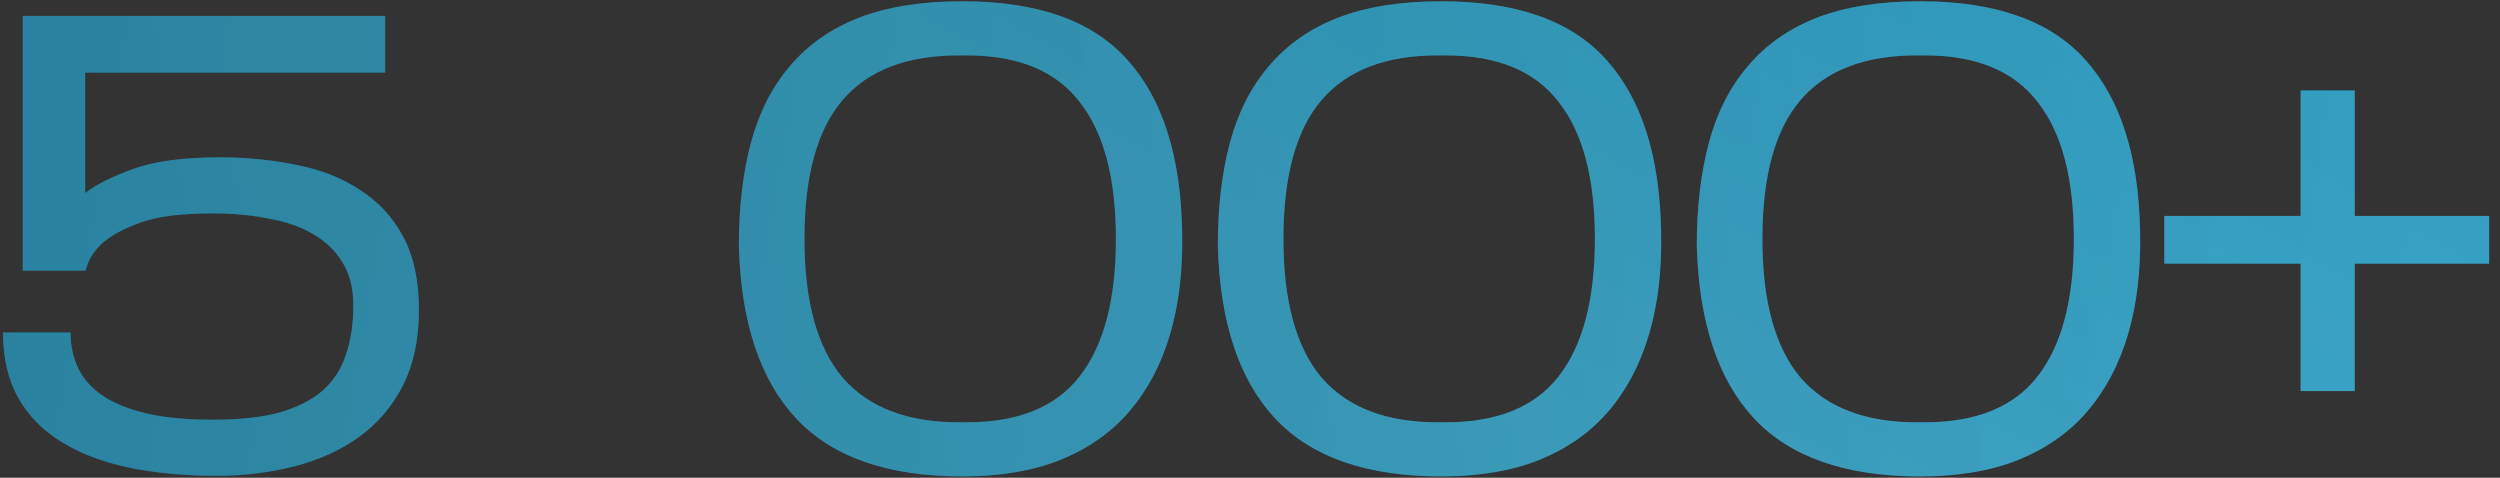 <?xml version="1.0" encoding="UTF-8"?> <svg xmlns="http://www.w3.org/2000/svg" width="157" height="30" viewBox="0 0 157 30" fill="none"><rect x="0" y="0" width="157" height="30" fill="#333333" stroke="none"/> <path d="M26.309 19.48C26.309 21.293 25.976 22.867 25.309 24.2C24.643 25.507 23.723 26.587 22.549 27.44C21.403 28.267 20.056 28.88 18.509 29.28C16.963 29.68 15.323 29.88 13.589 29.88C11.563 29.88 9.723 29.707 8.07 29.36C6.443 29.013 5.043 28.48 3.87 27.76C2.696 27.04 1.79 26.12 1.15 25C0.51 23.853 0.19 22.48 0.19 20.88H4.43C4.43 21.707 4.59 22.453 4.91 23.12C5.23 23.787 5.736 24.36 6.43 24.84C7.15 25.32 8.07 25.693 9.19 25.96C10.336 26.227 11.723 26.36 13.35 26.36C15.003 26.36 16.39 26.213 17.509 25.92C18.63 25.6 19.536 25.147 20.23 24.56C20.923 23.947 21.416 23.2 21.709 22.32C22.029 21.413 22.189 20.36 22.189 19.16C22.189 18.093 21.963 17.2 21.509 16.48C21.056 15.733 20.43 15.133 19.63 14.68C18.856 14.227 17.923 13.907 16.829 13.72C15.763 13.507 14.603 13.4 13.35 13.4C11.43 13.4 9.936 13.587 8.87 13.96C7.83 14.333 7.043 14.747 6.51 15.2C5.896 15.733 5.523 16.333 5.39 17L5.35 16.92V17H1.43V1H24.189V4.56H5.35V12.12C6.043 11.587 7.056 11.08 8.39 10.6C9.723 10.12 11.523 9.88 13.79 9.88C15.496 9.88 17.11 10.04 18.63 10.36C20.149 10.653 21.47 11.173 22.59 11.92C23.736 12.64 24.643 13.613 25.309 14.84C25.976 16.067 26.309 17.613 26.309 19.48ZM74.239 14.56C74.292 16.96 74.039 19.107 73.479 21C72.919 22.893 72.066 24.507 70.919 25.84C69.799 27.147 68.359 28.16 66.599 28.88C64.866 29.573 62.812 29.92 60.439 29.92C55.746 29.92 52.266 28.707 49.999 26.28C47.732 23.853 46.532 20.24 46.399 15.44C46.399 13.013 46.652 10.853 47.159 8.96C47.666 7.067 48.479 5.467 49.599 4.16C50.719 2.827 52.159 1.813 53.919 1.12C55.706 0.427 57.879 0.08 60.439 0.08C65.186 0.08 68.652 1.32 70.839 3.8C73.026 6.253 74.159 9.84 74.239 14.56ZM50.519 15C50.519 18.92 51.319 21.827 52.919 23.72C54.546 25.587 56.972 26.52 60.199 26.52H60.719C63.946 26.52 66.306 25.56 67.799 23.64C69.319 21.693 70.079 18.813 70.079 15C70.079 11.187 69.319 8.32 67.799 6.4C66.306 4.453 63.946 3.48 60.719 3.48H60.199C56.946 3.48 54.519 4.413 52.919 6.28C51.319 8.147 50.519 11.053 50.519 15ZM104.319 14.56C104.372 16.96 104.119 19.107 103.559 21C102.999 22.893 102.145 24.507 100.999 25.84C99.879 27.147 98.439 28.16 96.679 28.88C94.945 29.573 92.892 29.92 90.519 29.92C85.825 29.92 82.345 28.707 80.079 26.28C77.812 23.853 76.612 20.24 76.479 15.44C76.479 13.013 76.732 10.853 77.239 8.96C77.745 7.067 78.559 5.467 79.679 4.16C80.799 2.827 82.239 1.813 83.999 1.12C85.785 0.427 87.959 0.08 90.519 0.08C95.265 0.08 98.732 1.32 100.919 3.8C103.105 6.253 104.239 9.84 104.319 14.56ZM80.599 15C80.599 18.92 81.399 21.827 82.999 23.72C84.625 25.587 87.052 26.52 90.279 26.52H90.799C94.025 26.52 96.385 25.56 97.879 23.64C99.399 21.693 100.159 18.813 100.159 15C100.159 11.187 99.399 8.32 97.879 6.4C96.385 4.453 94.025 3.48 90.799 3.48H90.279C87.025 3.48 84.599 4.413 82.999 6.28C81.399 8.147 80.599 11.053 80.599 15ZM134.398 14.56C134.452 16.96 134.198 19.107 133.638 21C133.078 22.893 132.225 24.507 131.078 25.84C129.958 27.147 128.518 28.16 126.758 28.88C125.025 29.573 122.972 29.92 120.598 29.92C115.905 29.92 112.425 28.707 110.158 26.28C107.892 23.853 106.692 20.24 106.558 15.44C106.558 13.013 106.812 10.853 107.318 8.96C107.825 7.067 108.638 5.467 109.758 4.16C110.878 2.827 112.318 1.813 114.078 1.12C115.865 0.427 118.038 0.08 120.598 0.08C125.345 0.08 128.812 1.32 130.998 3.8C133.185 6.253 134.318 9.84 134.398 14.56ZM110.678 15C110.678 18.92 111.478 21.827 113.078 23.72C114.705 25.587 117.132 26.52 120.358 26.52H120.878C124.105 26.52 126.465 25.56 127.958 23.64C129.478 21.693 130.238 18.813 130.238 15C130.238 11.187 129.478 8.32 127.958 6.4C126.465 4.453 124.105 3.48 120.878 3.48H120.358C117.105 3.48 114.678 4.413 113.078 6.28C111.478 8.147 110.678 11.053 110.678 15ZM147.878 16.56V24.56H144.478V16.56H135.918V13.56H144.478V5.68H147.878V13.56H156.318V16.56H147.878Z" fill="url(#paint0_linear_269_12532)"></path> <path d="M26.309 19.48C26.309 21.293 25.976 22.867 25.309 24.2C24.643 25.507 23.723 26.587 22.549 27.44C21.403 28.267 20.056 28.88 18.509 29.28C16.963 29.68 15.323 29.88 13.589 29.88C11.563 29.88 9.723 29.707 8.07 29.36C6.443 29.013 5.043 28.48 3.87 27.76C2.696 27.04 1.79 26.12 1.15 25C0.51 23.853 0.19 22.48 0.19 20.88H4.43C4.43 21.707 4.59 22.453 4.91 23.12C5.23 23.787 5.736 24.36 6.43 24.84C7.15 25.32 8.07 25.693 9.19 25.96C10.336 26.227 11.723 26.36 13.35 26.36C15.003 26.36 16.39 26.213 17.509 25.92C18.63 25.6 19.536 25.147 20.23 24.56C20.923 23.947 21.416 23.2 21.709 22.32C22.029 21.413 22.189 20.36 22.189 19.16C22.189 18.093 21.963 17.2 21.509 16.48C21.056 15.733 20.43 15.133 19.63 14.68C18.856 14.227 17.923 13.907 16.829 13.72C15.763 13.507 14.603 13.4 13.35 13.4C11.43 13.4 9.936 13.587 8.87 13.96C7.83 14.333 7.043 14.747 6.51 15.2C5.896 15.733 5.523 16.333 5.39 17L5.35 16.92V17H1.43V1H24.189V4.56H5.35V12.12C6.043 11.587 7.056 11.08 8.39 10.6C9.723 10.12 11.523 9.88 13.79 9.88C15.496 9.88 17.11 10.04 18.63 10.36C20.149 10.653 21.47 11.173 22.59 11.92C23.736 12.64 24.643 13.613 25.309 14.84C25.976 16.067 26.309 17.613 26.309 19.48ZM74.239 14.56C74.292 16.96 74.039 19.107 73.479 21C72.919 22.893 72.066 24.507 70.919 25.84C69.799 27.147 68.359 28.16 66.599 28.88C64.866 29.573 62.812 29.92 60.439 29.92C55.746 29.92 52.266 28.707 49.999 26.28C47.732 23.853 46.532 20.24 46.399 15.44C46.399 13.013 46.652 10.853 47.159 8.96C47.666 7.067 48.479 5.467 49.599 4.16C50.719 2.827 52.159 1.813 53.919 1.12C55.706 0.427 57.879 0.08 60.439 0.08C65.186 0.08 68.652 1.32 70.839 3.8C73.026 6.253 74.159 9.84 74.239 14.56ZM50.519 15C50.519 18.92 51.319 21.827 52.919 23.72C54.546 25.587 56.972 26.52 60.199 26.52H60.719C63.946 26.52 66.306 25.56 67.799 23.64C69.319 21.693 70.079 18.813 70.079 15C70.079 11.187 69.319 8.32 67.799 6.4C66.306 4.453 63.946 3.48 60.719 3.48H60.199C56.946 3.48 54.519 4.413 52.919 6.28C51.319 8.147 50.519 11.053 50.519 15ZM104.319 14.56C104.372 16.96 104.119 19.107 103.559 21C102.999 22.893 102.145 24.507 100.999 25.84C99.879 27.147 98.439 28.16 96.679 28.88C94.945 29.573 92.892 29.92 90.519 29.92C85.825 29.92 82.345 28.707 80.079 26.28C77.812 23.853 76.612 20.24 76.479 15.44C76.479 13.013 76.732 10.853 77.239 8.96C77.745 7.067 78.559 5.467 79.679 4.16C80.799 2.827 82.239 1.813 83.999 1.12C85.785 0.427 87.959 0.08 90.519 0.08C95.265 0.08 98.732 1.32 100.919 3.8C103.105 6.253 104.239 9.84 104.319 14.56ZM80.599 15C80.599 18.92 81.399 21.827 82.999 23.72C84.625 25.587 87.052 26.52 90.279 26.52H90.799C94.025 26.52 96.385 25.56 97.879 23.64C99.399 21.693 100.159 18.813 100.159 15C100.159 11.187 99.399 8.32 97.879 6.4C96.385 4.453 94.025 3.48 90.799 3.48H90.279C87.025 3.48 84.599 4.413 82.999 6.28C81.399 8.147 80.599 11.053 80.599 15ZM134.398 14.56C134.452 16.96 134.198 19.107 133.638 21C133.078 22.893 132.225 24.507 131.078 25.84C129.958 27.147 128.518 28.16 126.758 28.88C125.025 29.573 122.972 29.92 120.598 29.92C115.905 29.92 112.425 28.707 110.158 26.28C107.892 23.853 106.692 20.24 106.558 15.44C106.558 13.013 106.812 10.853 107.318 8.96C107.825 7.067 108.638 5.467 109.758 4.16C110.878 2.827 112.318 1.813 114.078 1.12C115.865 0.427 118.038 0.08 120.598 0.08C125.345 0.08 128.812 1.32 130.998 3.8C133.185 6.253 134.318 9.84 134.398 14.56ZM110.678 15C110.678 18.92 111.478 21.827 113.078 23.72C114.705 25.587 117.132 26.52 120.358 26.52H120.878C124.105 26.52 126.465 25.56 127.958 23.64C129.478 21.693 130.238 18.813 130.238 15C130.238 11.187 129.478 8.32 127.958 6.4C126.465 4.453 124.105 3.48 120.878 3.48H120.358C117.105 3.48 114.678 4.413 113.078 6.28C111.478 8.147 110.678 11.053 110.678 15ZM147.878 16.56V24.56H144.478V16.56H135.918V13.56H144.478V5.68H147.878V13.56H156.318V16.56H147.878Z" fill="url(#paint1_linear_269_12532)" fill-opacity="0.2"></path> <path d="M26.309 19.48C26.309 21.293 25.976 22.867 25.309 24.2C24.643 25.507 23.723 26.587 22.549 27.44C21.403 28.267 20.056 28.88 18.509 29.28C16.963 29.68 15.323 29.88 13.589 29.88C11.563 29.88 9.723 29.707 8.07 29.36C6.443 29.013 5.043 28.48 3.87 27.76C2.696 27.04 1.79 26.12 1.15 25C0.51 23.853 0.19 22.48 0.19 20.88H4.43C4.43 21.707 4.59 22.453 4.91 23.12C5.23 23.787 5.736 24.36 6.43 24.84C7.15 25.32 8.07 25.693 9.19 25.96C10.336 26.227 11.723 26.36 13.35 26.36C15.003 26.36 16.39 26.213 17.509 25.92C18.63 25.6 19.536 25.147 20.23 24.56C20.923 23.947 21.416 23.2 21.709 22.32C22.029 21.413 22.189 20.36 22.189 19.16C22.189 18.093 21.963 17.2 21.509 16.48C21.056 15.733 20.43 15.133 19.63 14.68C18.856 14.227 17.923 13.907 16.829 13.72C15.763 13.507 14.603 13.4 13.35 13.4C11.43 13.4 9.936 13.587 8.87 13.96C7.83 14.333 7.043 14.747 6.51 15.2C5.896 15.733 5.523 16.333 5.39 17L5.35 16.92V17H1.43V1H24.189V4.56H5.35V12.12C6.043 11.587 7.056 11.08 8.39 10.6C9.723 10.12 11.523 9.88 13.79 9.88C15.496 9.88 17.11 10.04 18.63 10.36C20.149 10.653 21.47 11.173 22.59 11.92C23.736 12.64 24.643 13.613 25.309 14.84C25.976 16.067 26.309 17.613 26.309 19.48ZM74.239 14.56C74.292 16.96 74.039 19.107 73.479 21C72.919 22.893 72.066 24.507 70.919 25.84C69.799 27.147 68.359 28.16 66.599 28.88C64.866 29.573 62.812 29.92 60.439 29.92C55.746 29.92 52.266 28.707 49.999 26.28C47.732 23.853 46.532 20.24 46.399 15.44C46.399 13.013 46.652 10.853 47.159 8.96C47.666 7.067 48.479 5.467 49.599 4.16C50.719 2.827 52.159 1.813 53.919 1.12C55.706 0.427 57.879 0.08 60.439 0.08C65.186 0.08 68.652 1.32 70.839 3.8C73.026 6.253 74.159 9.84 74.239 14.56ZM50.519 15C50.519 18.92 51.319 21.827 52.919 23.72C54.546 25.587 56.972 26.52 60.199 26.52H60.719C63.946 26.52 66.306 25.56 67.799 23.64C69.319 21.693 70.079 18.813 70.079 15C70.079 11.187 69.319 8.32 67.799 6.4C66.306 4.453 63.946 3.48 60.719 3.48H60.199C56.946 3.48 54.519 4.413 52.919 6.28C51.319 8.147 50.519 11.053 50.519 15ZM104.319 14.56C104.372 16.96 104.119 19.107 103.559 21C102.999 22.893 102.145 24.507 100.999 25.84C99.879 27.147 98.439 28.16 96.679 28.88C94.945 29.573 92.892 29.92 90.519 29.92C85.825 29.92 82.345 28.707 80.079 26.28C77.812 23.853 76.612 20.24 76.479 15.44C76.479 13.013 76.732 10.853 77.239 8.96C77.745 7.067 78.559 5.467 79.679 4.16C80.799 2.827 82.239 1.813 83.999 1.12C85.785 0.427 87.959 0.08 90.519 0.08C95.265 0.08 98.732 1.32 100.919 3.8C103.105 6.253 104.239 9.84 104.319 14.56ZM80.599 15C80.599 18.92 81.399 21.827 82.999 23.72C84.625 25.587 87.052 26.52 90.279 26.52H90.799C94.025 26.52 96.385 25.56 97.879 23.64C99.399 21.693 100.159 18.813 100.159 15C100.159 11.187 99.399 8.32 97.879 6.4C96.385 4.453 94.025 3.48 90.799 3.48H90.279C87.025 3.48 84.599 4.413 82.999 6.28C81.399 8.147 80.599 11.053 80.599 15ZM134.398 14.56C134.452 16.96 134.198 19.107 133.638 21C133.078 22.893 132.225 24.507 131.078 25.84C129.958 27.147 128.518 28.16 126.758 28.88C125.025 29.573 122.972 29.92 120.598 29.92C115.905 29.92 112.425 28.707 110.158 26.28C107.892 23.853 106.692 20.24 106.558 15.44C106.558 13.013 106.812 10.853 107.318 8.96C107.825 7.067 108.638 5.467 109.758 4.16C110.878 2.827 112.318 1.813 114.078 1.12C115.865 0.427 118.038 0.08 120.598 0.08C125.345 0.08 128.812 1.32 130.998 3.8C133.185 6.253 134.318 9.84 134.398 14.56ZM110.678 15C110.678 18.92 111.478 21.827 113.078 23.72C114.705 25.587 117.132 26.52 120.358 26.52H120.878C124.105 26.52 126.465 25.56 127.958 23.64C129.478 21.693 130.238 18.813 130.238 15C130.238 11.187 129.478 8.32 127.958 6.4C126.465 4.453 124.105 3.48 120.878 3.48H120.358C117.105 3.48 114.678 4.413 113.078 6.28C111.478 8.147 110.678 11.053 110.678 15ZM147.878 16.56V24.56H144.478V16.56H135.918V13.56H144.478V5.68H147.878V13.56H156.318V16.56H147.878Z" fill="url(#paint2_linear_269_12532)" fill-opacity="0.1"></path> <defs> <linearGradient id="paint0_linear_269_12532" x1="149.369" y1="6.421" x2="-1.399" y2="31.432" gradientUnits="userSpaceOnUse"> <stop stop-color="#19A3D0"></stop> <stop offset="1" stop-color="#1590B8"></stop> </linearGradient> <linearGradient id="paint1_linear_269_12532" x1="-2" y1="7.763" x2="154.134" y2="34.797" gradientUnits="userSpaceOnUse"> <stop></stop> <stop offset="1" stop-color="#858585"></stop> </linearGradient> <linearGradient id="paint2_linear_269_12532" x1="109.292" y1="30.915" x2="139.575" y2="-21.444" gradientUnits="userSpaceOnUse"> <stop stop-color="white"></stop> <stop offset="1" stop-color="white" stop-opacity="0"></stop> </linearGradient> </defs> </svg> 